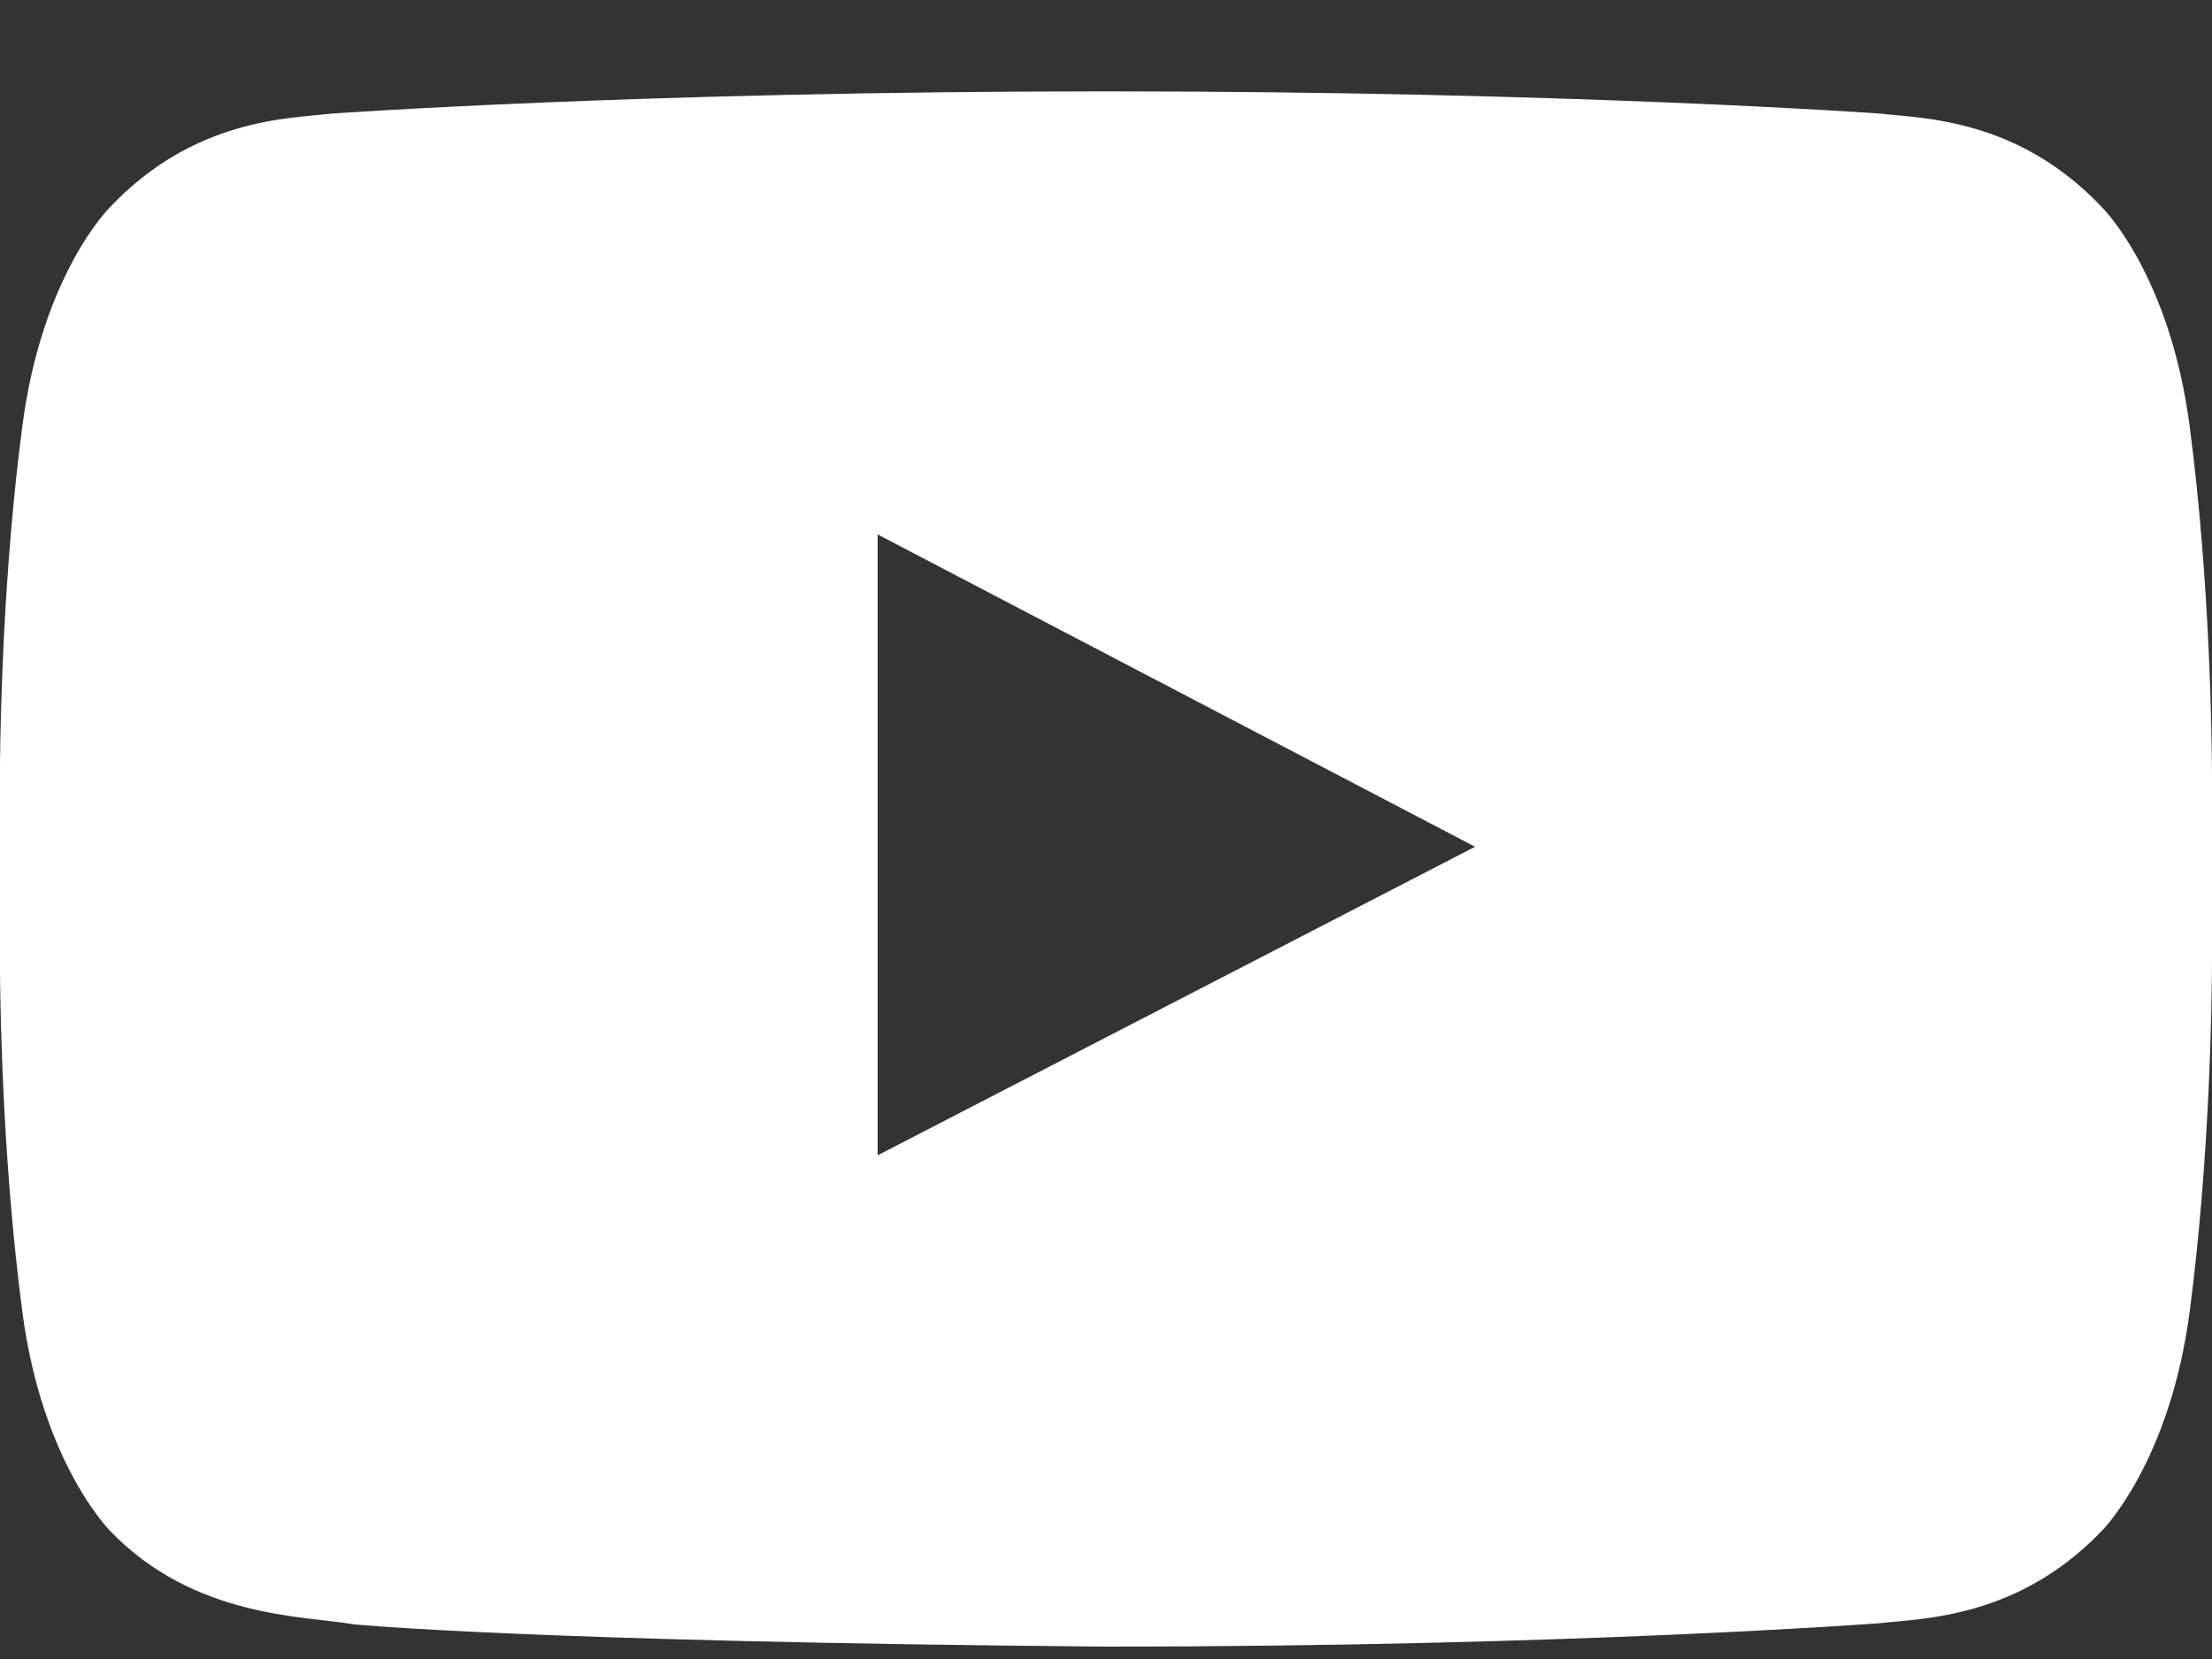 <?xml version="1.0" encoding="UTF-8"?>
<svg width="20px" height="15px" viewBox="0 0 20 15" version="1.1" xmlns="http://www.w3.org/2000/svg" xmlns:xlink="http://www.w3.org/1999/xlink">
    <rect x="0" y="0" width="20" height="15" fill="#333333" stroke="none"/>
    <title>icons/youtube</title>
    <g id="Symbols" stroke="none" stroke-width="1" fill="none" fill-rule="evenodd">
        <g id="footer" transform="translate(-288, -278)" fill="#FFFFFF" fill-rule="nonzero">
            <g id="Group-3" transform="translate(103.06, 275.857)">
                <path d="M194.94,17.031 C199.147,17.031 201.938,16.819 201.938,16.819 C202.328,16.775 203.188,16.775 203.946,15.982 C203.946,15.982 204.56,15.368 204.739,13.996 C204.924,12.58 204.939,11.164 204.94,10.832 L204.94,9.168 C204.939,8.837 204.924,7.42 204.739,6.004 C204.56,4.621 203.946,4.018 203.946,4.018 C203.188,3.214 202.328,3.214 201.938,3.17 C201.938,3.17 199.147,2.969 194.94,2.969 C190.732,2.969 187.942,3.17 187.942,3.17 C187.551,3.214 186.692,3.214 185.933,4.018 C185.933,4.018 185.319,4.621 185.141,6.004 C184.973,7.286 184.945,8.567 184.94,9.045 L184.94,10.955 C184.945,11.433 184.973,12.714 185.141,13.996 C185.319,15.368 185.933,15.982 185.933,15.982 C186.692,16.775 187.696,16.752 188.143,16.83 C188.143,16.83 189.739,16.987 194.94,17.031 Z M192.875,12.589 L192.875,6.975 L198.277,9.799 L192.875,12.589 Z" id="icons/youtube"></path>
            </g>
        </g>
    </g>
</svg>